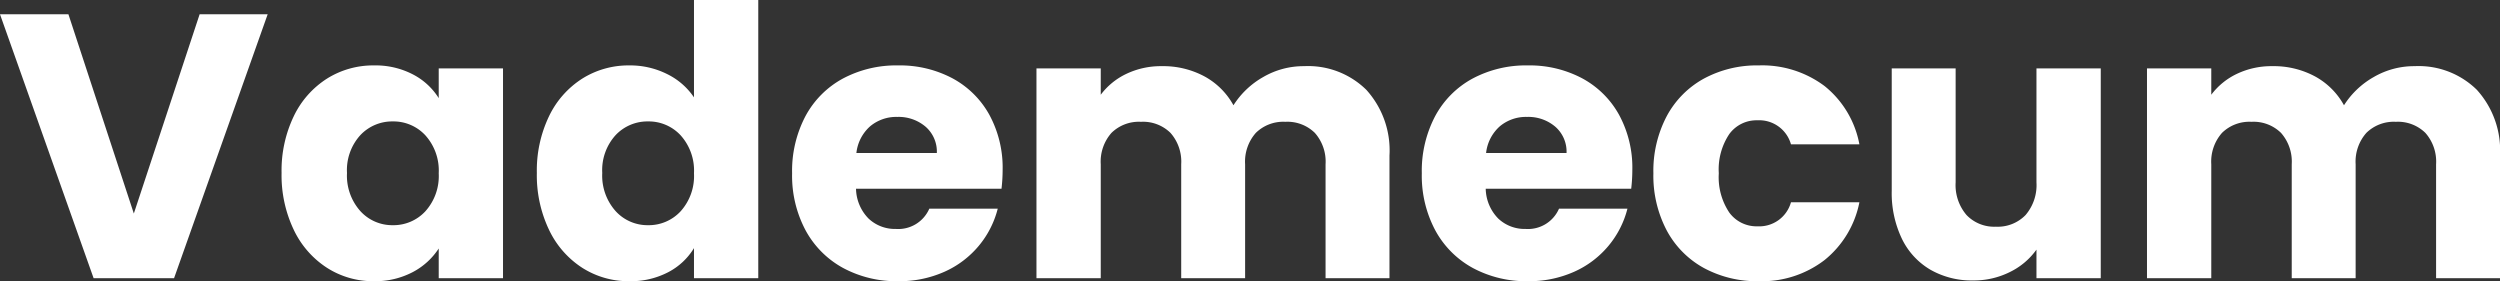 <svg xmlns="http://www.w3.org/2000/svg" width="133" height="14.96" viewBox="0 0 133 14.96"><rect x="0" y="0" width="133" height="14.96" fill="#333333" stroke="none"/><path d="M14.42-14.04,9.44,0H5.16L.18-14.04H3.82L7.3-3.44l3.5-10.6Zm.74,8.44a6.67,6.67,0,0,1,.65-3.02,4.848,4.848,0,0,1,1.77-2,4.621,4.621,0,0,1,2.5-.7,4.3,4.3,0,0,1,2.07.48,3.536,3.536,0,0,1,1.37,1.26v-1.58h3.42V0H23.52V-1.58A3.693,3.693,0,0,1,22.13-.32a4.3,4.3,0,0,1-2.07.48,4.538,4.538,0,0,1-2.48-.71,4.906,4.906,0,0,1-1.77-2.02A6.733,6.733,0,0,1,15.16-5.6Zm8.36.02a2.8,2.8,0,0,0-.71-2.02,2.307,2.307,0,0,0-1.73-.74,2.322,2.322,0,0,0-1.73.73,2.761,2.761,0,0,0-.71,2.01,2.832,2.832,0,0,0,.71,2.03,2.292,2.292,0,0,0,1.73.75,2.307,2.307,0,0,0,1.73-.74A2.8,2.8,0,0,0,23.52-5.58Zm5.22-.02a6.67,6.67,0,0,1,.65-3.02,4.848,4.848,0,0,1,1.77-2,4.621,4.621,0,0,1,2.5-.7,4.391,4.391,0,0,1,2.01.46A3.663,3.663,0,0,1,37.1-9.62V-14.8h3.42V0H37.1V-1.6A3.484,3.484,0,0,1,35.73-.32a4.3,4.3,0,0,1-2.07.48,4.572,4.572,0,0,1-2.5-.71,4.906,4.906,0,0,1-1.77-2.02A6.733,6.733,0,0,1,28.74-5.6Zm8.36.02a2.8,2.8,0,0,0-.71-2.02,2.307,2.307,0,0,0-1.73-.74,2.322,2.322,0,0,0-1.73.73,2.761,2.761,0,0,0-.71,2.01,2.832,2.832,0,0,0,.71,2.03,2.292,2.292,0,0,0,1.73.75,2.307,2.307,0,0,0,1.73-.74A2.8,2.8,0,0,0,37.1-5.58Zm16.42-.18a8.73,8.73,0,0,1-.06,1H45.72a2.326,2.326,0,0,0,.67,1.59,2.047,2.047,0,0,0,1.45.55A1.8,1.8,0,0,0,49.62-3.7h3.64a5,5,0,0,1-1.01,1.98A5.057,5.057,0,0,1,50.42-.34a5.878,5.878,0,0,1-2.46.5,5.986,5.986,0,0,1-2.92-.7,4.979,4.979,0,0,1-2-2,6.175,6.175,0,0,1-.72-3.04,6.245,6.245,0,0,1,.71-3.04,4.914,4.914,0,0,1,1.99-2,6.028,6.028,0,0,1,2.94-.7,5.968,5.968,0,0,1,2.88.68A4.883,4.883,0,0,1,52.81-8.7,5.889,5.889,0,0,1,53.52-5.76Zm-3.5-.9a1.758,1.758,0,0,0-.6-1.4,2.209,2.209,0,0,0-1.5-.52,2.166,2.166,0,0,0-1.45.5,2.221,2.221,0,0,0-.73,1.42Zm19.54-4.62a4.414,4.414,0,0,1,3.31,1.26,4.8,4.8,0,0,1,1.23,3.5V0H70.7V-6.06a2.306,2.306,0,0,0-.57-1.67,2.081,2.081,0,0,0-1.57-.59,2.081,2.081,0,0,0-1.57.59,2.306,2.306,0,0,0-.57,1.67V0h-3.4V-6.06a2.306,2.306,0,0,0-.57-1.67,2.081,2.081,0,0,0-1.57-.59,2.081,2.081,0,0,0-1.57.59,2.306,2.306,0,0,0-.57,1.67V0H55.32V-11.16h3.42v1.4a3.661,3.661,0,0,1,1.36-1.11,4.276,4.276,0,0,1,1.9-.41,4.622,4.622,0,0,1,2.25.54A3.871,3.871,0,0,1,65.8-9.2a4.5,4.5,0,0,1,1.58-1.5A4.269,4.269,0,0,1,69.56-11.28ZM87.02-5.76a8.73,8.73,0,0,1-.06,1H79.22a2.326,2.326,0,0,0,.67,1.59,2.047,2.047,0,0,0,1.45.55A1.8,1.8,0,0,0,83.12-3.7h3.64a5,5,0,0,1-1.01,1.98A5.057,5.057,0,0,1,83.92-.34a5.878,5.878,0,0,1-2.46.5,5.986,5.986,0,0,1-2.92-.7,4.979,4.979,0,0,1-2-2,6.174,6.174,0,0,1-.72-3.04,6.245,6.245,0,0,1,.71-3.04,4.914,4.914,0,0,1,1.99-2,6.028,6.028,0,0,1,2.94-.7,5.968,5.968,0,0,1,2.88.68A4.883,4.883,0,0,1,86.31-8.7,5.888,5.888,0,0,1,87.02-5.76Zm-3.5-.9a1.758,1.758,0,0,0-.6-1.4,2.209,2.209,0,0,0-1.5-.52,2.166,2.166,0,0,0-1.45.5,2.221,2.221,0,0,0-.73,1.42Zm4.62,1.08a6.245,6.245,0,0,1,.71-3.04,4.931,4.931,0,0,1,1.98-2,5.929,5.929,0,0,1,2.91-.7,5.533,5.533,0,0,1,3.51,1.1,5.19,5.19,0,0,1,1.85,3.1H95.46A1.752,1.752,0,0,0,93.68-8.4a1.794,1.794,0,0,0-1.5.73,3.377,3.377,0,0,0-.56,2.09,3.377,3.377,0,0,0,.56,2.09,1.794,1.794,0,0,0,1.5.73,1.752,1.752,0,0,0,1.78-1.28H99.1A5.239,5.239,0,0,1,97.24-.96,5.476,5.476,0,0,1,93.74.16a5.929,5.929,0,0,1-2.91-.7,4.931,4.931,0,0,1-1.98-2A6.245,6.245,0,0,1,88.14-5.58Zm23.8-5.58V0h-3.42V-1.52a3.753,3.753,0,0,1-1.41,1.19,4.3,4.3,0,0,1-1.97.45,4.413,4.413,0,0,1-2.26-.57,3.843,3.843,0,0,1-1.52-1.65,5.615,5.615,0,0,1-.54-2.54v-6.52h3.4V-5.1a2.449,2.449,0,0,0,.58,1.74,2.034,2.034,0,0,0,1.56.62,2.059,2.059,0,0,0,1.58-.62,2.449,2.449,0,0,0,.58-1.74v-6.06Zm16.7-.12a4.414,4.414,0,0,1,3.31,1.26,4.8,4.8,0,0,1,1.23,3.5V0h-3.4V-6.06a2.306,2.306,0,0,0-.57-1.67,2.081,2.081,0,0,0-1.57-.59,2.081,2.081,0,0,0-1.57.59,2.306,2.306,0,0,0-.57,1.67V0h-3.4V-6.06a2.306,2.306,0,0,0-.57-1.67,2.081,2.081,0,0,0-1.57-.59,2.081,2.081,0,0,0-1.57.59,2.306,2.306,0,0,0-.57,1.67V0H114.4V-11.16h3.42v1.4a3.661,3.661,0,0,1,1.36-1.11,4.276,4.276,0,0,1,1.9-.41,4.622,4.622,0,0,1,2.25.54,3.871,3.871,0,0,1,1.55,1.54,4.5,4.5,0,0,1,1.58-1.5A4.269,4.269,0,0,1,128.64-11.28Z" transform="translate(-0.18 14.8)" fill="#fff"/></svg>